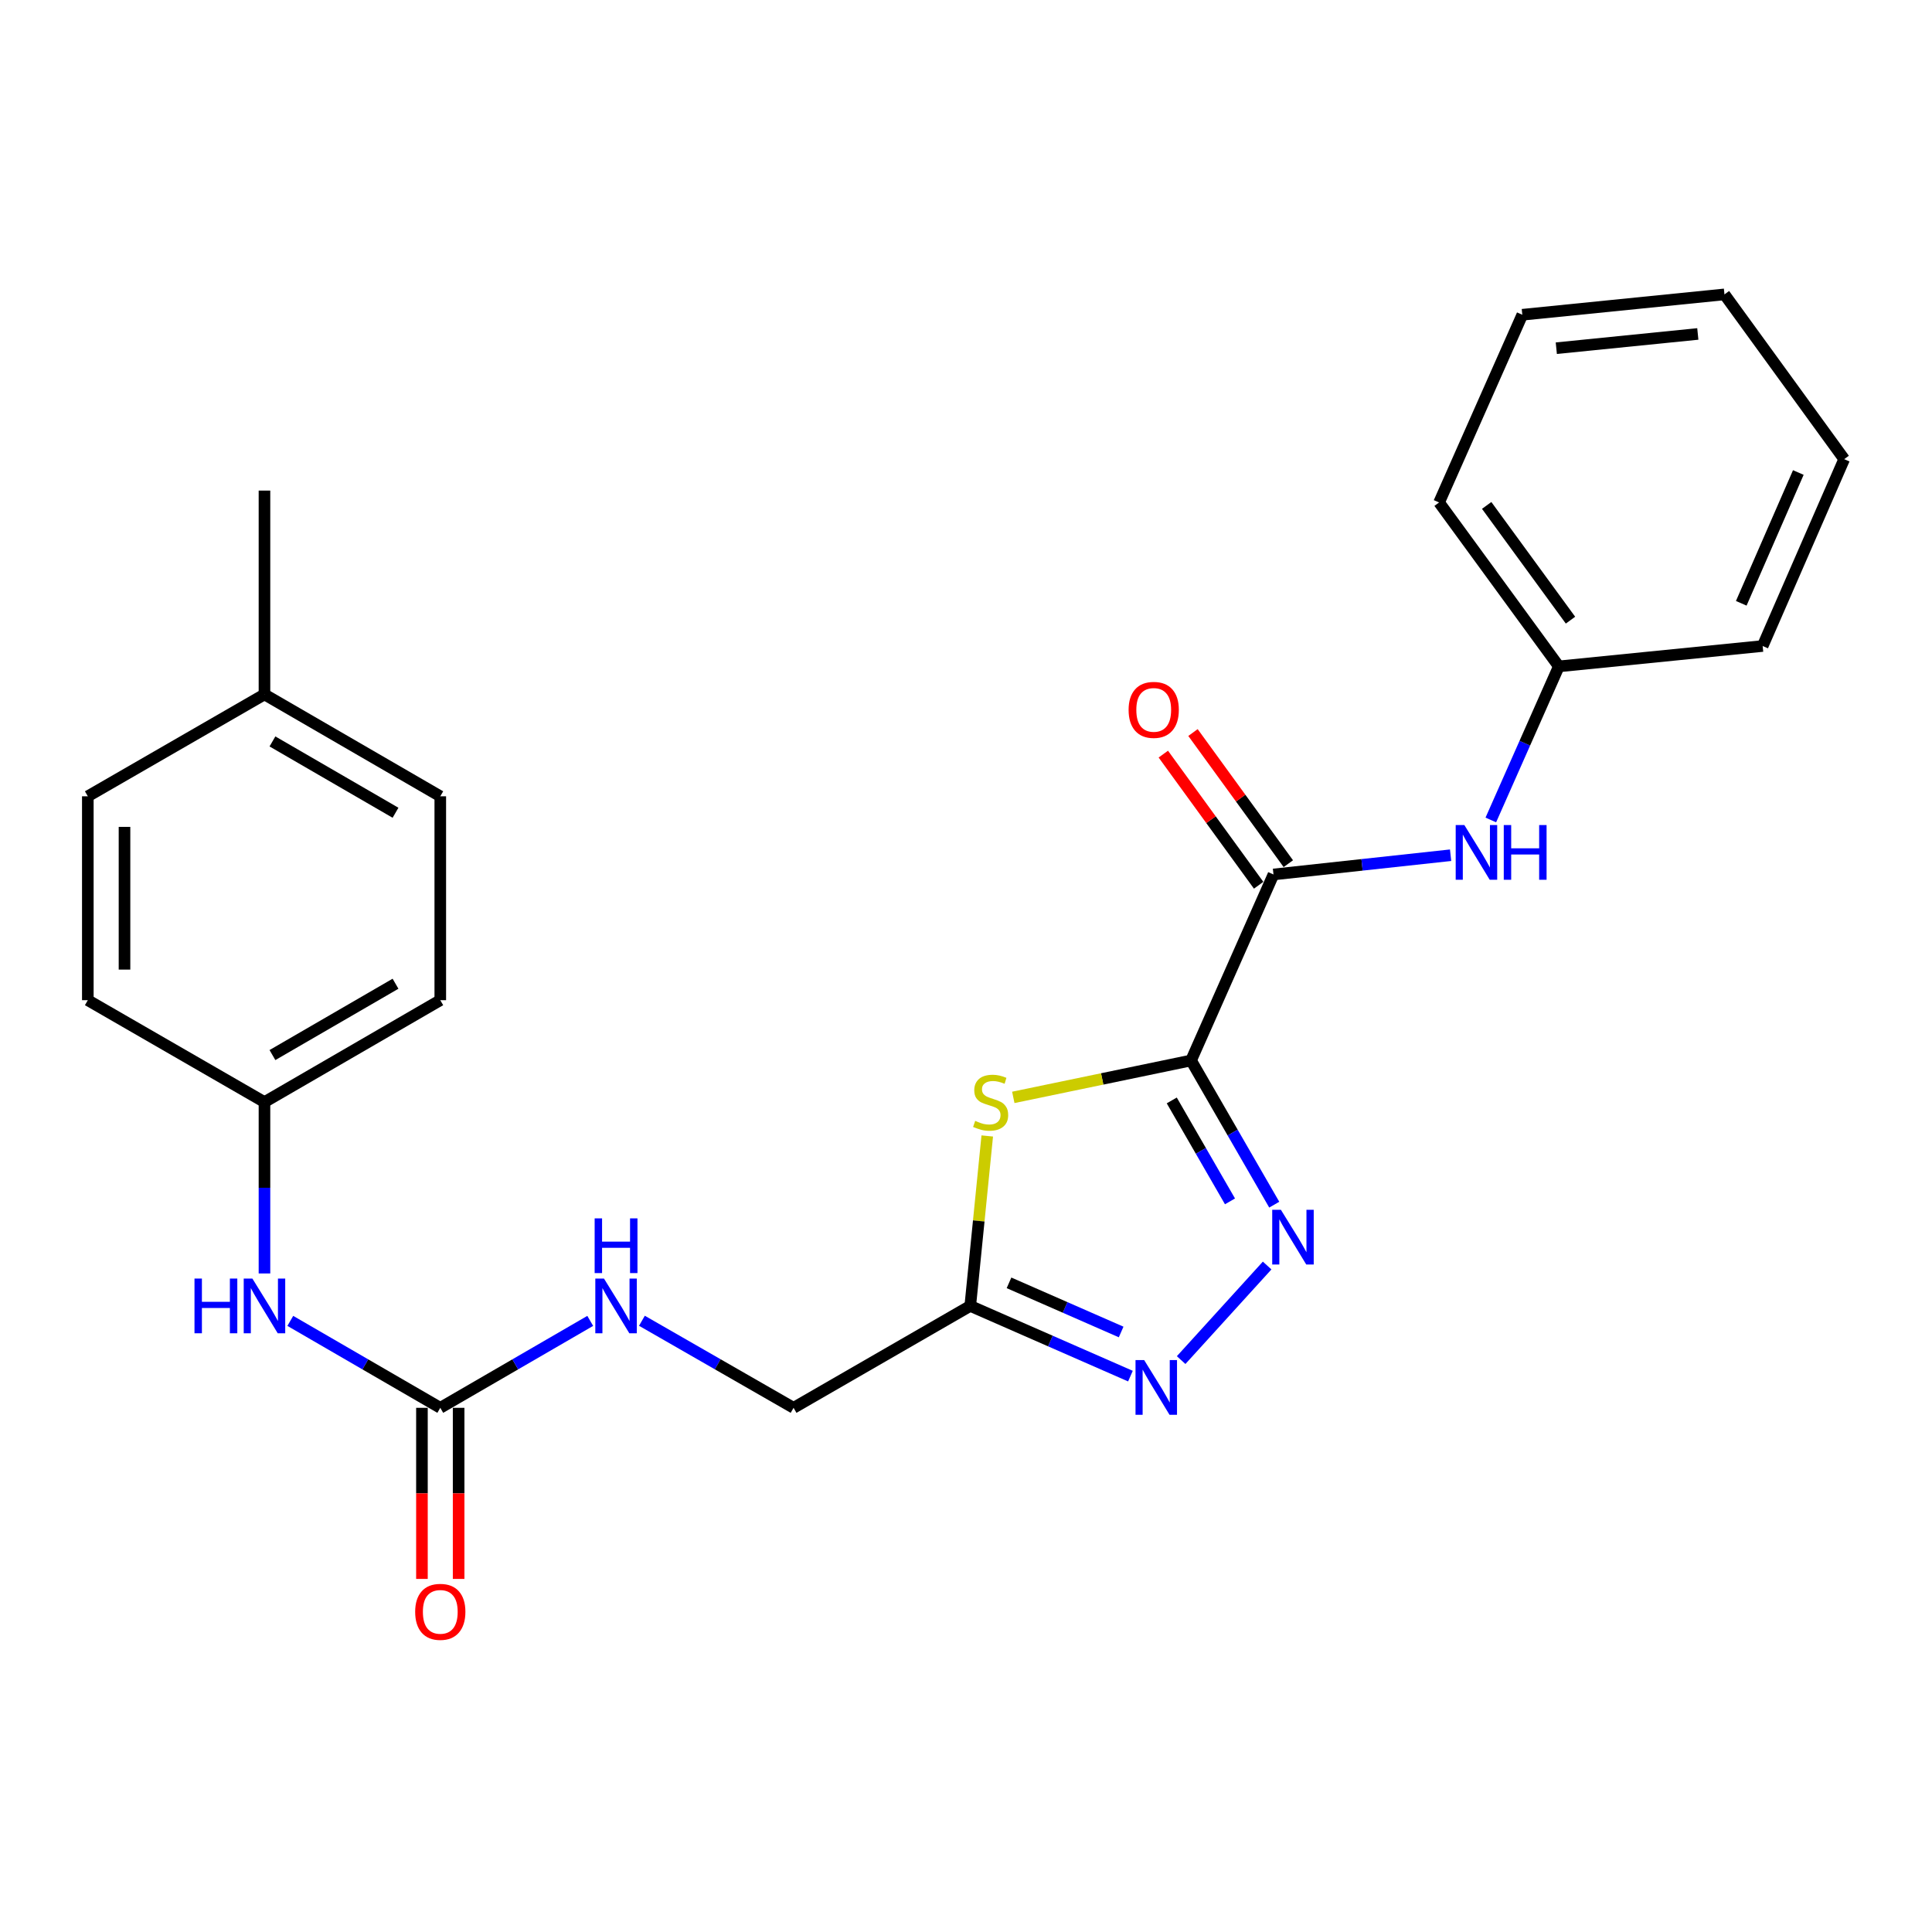 <?xml version='1.0' encoding='iso-8859-1'?>
<svg version='1.1' baseProfile='full'
              xmlns='http://www.w3.org/2000/svg'
                      xmlns:rdkit='http://www.rdkit.org/xml'
                      xmlns:xlink='http://www.w3.org/1999/xlink'
                  xml:space='preserve'
width='1000px' height='1000px' viewBox='0 0 1000 1000'>
<!-- END OF HEADER -->
<rect style='opacity:1.0;fill:#FFFFFF;stroke:none' width='1000' height='1000' x='0' y='0'> </rect>
<path class='bond-0' d='M 616.49,548.899 L 638.019,586.216' style='fill:none;fill-rule:evenodd;stroke:#000000;stroke-width:6px;stroke-linecap:butt;stroke-linejoin:miter;stroke-opacity:1' />
<path class='bond-0' d='M 638.019,586.216 L 659.547,623.534' style='fill:none;fill-rule:evenodd;stroke:#0000FF;stroke-width:6px;stroke-linecap:butt;stroke-linejoin:miter;stroke-opacity:1' />
<path class='bond-0' d='M 606.5,569.583 L 621.57,595.705' style='fill:none;fill-rule:evenodd;stroke:#000000;stroke-width:6px;stroke-linecap:butt;stroke-linejoin:miter;stroke-opacity:1' />
<path class='bond-0' d='M 621.57,595.705 L 636.64,621.828' style='fill:none;fill-rule:evenodd;stroke:#0000FF;stroke-width:6px;stroke-linecap:butt;stroke-linejoin:miter;stroke-opacity:1' />
<path class='bond-1' d='M 616.49,548.899 L 570.487,558.452' style='fill:none;fill-rule:evenodd;stroke:#000000;stroke-width:6px;stroke-linecap:butt;stroke-linejoin:miter;stroke-opacity:1' />
<path class='bond-1' d='M 570.487,558.452 L 524.483,568.005' style='fill:none;fill-rule:evenodd;stroke:#CCCC00;stroke-width:6px;stroke-linecap:butt;stroke-linejoin:miter;stroke-opacity:1' />
<path class='bond-3' d='M 616.49,548.899 L 659.153,452.622' style='fill:none;fill-rule:evenodd;stroke:#000000;stroke-width:6px;stroke-linecap:butt;stroke-linejoin:miter;stroke-opacity:1' />
<path class='bond-2' d='M 655.87,655.034 L 611.354,703.983' style='fill:none;fill-rule:evenodd;stroke:#0000FF;stroke-width:6px;stroke-linecap:butt;stroke-linejoin:miter;stroke-opacity:1' />
<path class='bond-4' d='M 511.002,587.972 L 506.603,631.955' style='fill:none;fill-rule:evenodd;stroke:#CCCC00;stroke-width:6px;stroke-linecap:butt;stroke-linejoin:miter;stroke-opacity:1' />
<path class='bond-4' d='M 506.603,631.955 L 502.205,675.938' style='fill:none;fill-rule:evenodd;stroke:#000000;stroke-width:6px;stroke-linecap:butt;stroke-linejoin:miter;stroke-opacity:1' />
<path class='bond-25' d='M 585.114,712.278 L 543.659,694.108' style='fill:none;fill-rule:evenodd;stroke:#0000FF;stroke-width:6px;stroke-linecap:butt;stroke-linejoin:miter;stroke-opacity:1' />
<path class='bond-25' d='M 543.659,694.108 L 502.205,675.938' style='fill:none;fill-rule:evenodd;stroke:#000000;stroke-width:6px;stroke-linecap:butt;stroke-linejoin:miter;stroke-opacity:1' />
<path class='bond-25' d='M 580.301,689.435 L 551.282,676.716' style='fill:none;fill-rule:evenodd;stroke:#0000FF;stroke-width:6px;stroke-linecap:butt;stroke-linejoin:miter;stroke-opacity:1' />
<path class='bond-25' d='M 551.282,676.716 L 522.264,663.997' style='fill:none;fill-rule:evenodd;stroke:#000000;stroke-width:6px;stroke-linecap:butt;stroke-linejoin:miter;stroke-opacity:1' />
<path class='bond-6' d='M 659.153,452.622 L 704.989,447.641' style='fill:none;fill-rule:evenodd;stroke:#000000;stroke-width:6px;stroke-linecap:butt;stroke-linejoin:miter;stroke-opacity:1' />
<path class='bond-6' d='M 704.989,447.641 L 750.826,442.661' style='fill:none;fill-rule:evenodd;stroke:#0000FF;stroke-width:6px;stroke-linecap:butt;stroke-linejoin:miter;stroke-opacity:1' />
<path class='bond-9' d='M 666.833,447.039 L 642.161,413.1' style='fill:none;fill-rule:evenodd;stroke:#000000;stroke-width:6px;stroke-linecap:butt;stroke-linejoin:miter;stroke-opacity:1' />
<path class='bond-9' d='M 642.161,413.1 L 617.489,379.161' style='fill:none;fill-rule:evenodd;stroke:#FF0000;stroke-width:6px;stroke-linecap:butt;stroke-linejoin:miter;stroke-opacity:1' />
<path class='bond-9' d='M 651.473,458.205 L 626.801,424.266' style='fill:none;fill-rule:evenodd;stroke:#000000;stroke-width:6px;stroke-linecap:butt;stroke-linejoin:miter;stroke-opacity:1' />
<path class='bond-9' d='M 626.801,424.266 L 602.129,390.327' style='fill:none;fill-rule:evenodd;stroke:#FF0000;stroke-width:6px;stroke-linecap:butt;stroke-linejoin:miter;stroke-opacity:1' />
<path class='bond-11' d='M 502.205,675.938 L 410.749,728.687' style='fill:none;fill-rule:evenodd;stroke:#000000;stroke-width:6px;stroke-linecap:butt;stroke-linejoin:miter;stroke-opacity:1' />
<path class='bond-5' d='M 227.891,728.687 L 266.697,706.188' style='fill:none;fill-rule:evenodd;stroke:#000000;stroke-width:6px;stroke-linecap:butt;stroke-linejoin:miter;stroke-opacity:1' />
<path class='bond-5' d='M 266.697,706.188 L 305.503,683.689' style='fill:none;fill-rule:evenodd;stroke:#0000FF;stroke-width:6px;stroke-linecap:butt;stroke-linejoin:miter;stroke-opacity:1' />
<path class='bond-7' d='M 227.891,728.687 L 189.075,706.187' style='fill:none;fill-rule:evenodd;stroke:#000000;stroke-width:6px;stroke-linecap:butt;stroke-linejoin:miter;stroke-opacity:1' />
<path class='bond-7' d='M 189.075,706.187 L 150.259,683.688' style='fill:none;fill-rule:evenodd;stroke:#0000FF;stroke-width:6px;stroke-linecap:butt;stroke-linejoin:miter;stroke-opacity:1' />
<path class='bond-10' d='M 218.396,728.687 L 218.396,772.967' style='fill:none;fill-rule:evenodd;stroke:#000000;stroke-width:6px;stroke-linecap:butt;stroke-linejoin:miter;stroke-opacity:1' />
<path class='bond-10' d='M 218.396,772.967 L 218.396,817.247' style='fill:none;fill-rule:evenodd;stroke:#FF0000;stroke-width:6px;stroke-linecap:butt;stroke-linejoin:miter;stroke-opacity:1' />
<path class='bond-10' d='M 237.386,728.687 L 237.386,772.967' style='fill:none;fill-rule:evenodd;stroke:#000000;stroke-width:6px;stroke-linecap:butt;stroke-linejoin:miter;stroke-opacity:1' />
<path class='bond-10' d='M 237.386,772.967 L 237.386,817.247' style='fill:none;fill-rule:evenodd;stroke:#FF0000;stroke-width:6px;stroke-linecap:butt;stroke-linejoin:miter;stroke-opacity:1' />
<path class='bond-13' d='M 771.644,424.414 L 789.247,384.667' style='fill:none;fill-rule:evenodd;stroke:#0000FF;stroke-width:6px;stroke-linecap:butt;stroke-linejoin:miter;stroke-opacity:1' />
<path class='bond-13' d='M 789.247,384.667 L 806.849,344.92' style='fill:none;fill-rule:evenodd;stroke:#000000;stroke-width:6px;stroke-linecap:butt;stroke-linejoin:miter;stroke-opacity:1' />
<path class='bond-12' d='M 136.889,659.141 L 136.889,614.791' style='fill:none;fill-rule:evenodd;stroke:#0000FF;stroke-width:6px;stroke-linecap:butt;stroke-linejoin:miter;stroke-opacity:1' />
<path class='bond-12' d='M 136.889,614.791 L 136.889,570.441' style='fill:none;fill-rule:evenodd;stroke:#000000;stroke-width:6px;stroke-linecap:butt;stroke-linejoin:miter;stroke-opacity:1' />
<path class='bond-8' d='M 332.26,683.625 L 371.505,706.156' style='fill:none;fill-rule:evenodd;stroke:#0000FF;stroke-width:6px;stroke-linecap:butt;stroke-linejoin:miter;stroke-opacity:1' />
<path class='bond-8' d='M 371.505,706.156 L 410.749,728.687' style='fill:none;fill-rule:evenodd;stroke:#000000;stroke-width:6px;stroke-linecap:butt;stroke-linejoin:miter;stroke-opacity:1' />
<path class='bond-15' d='M 136.889,570.441 L 45.455,517.692' style='fill:none;fill-rule:evenodd;stroke:#000000;stroke-width:6px;stroke-linecap:butt;stroke-linejoin:miter;stroke-opacity:1' />
<path class='bond-16' d='M 136.889,570.441 L 227.891,517.692' style='fill:none;fill-rule:evenodd;stroke:#000000;stroke-width:6px;stroke-linecap:butt;stroke-linejoin:miter;stroke-opacity:1' />
<path class='bond-16' d='M 141.016,546.1 L 204.718,509.176' style='fill:none;fill-rule:evenodd;stroke:#000000;stroke-width:6px;stroke-linecap:butt;stroke-linejoin:miter;stroke-opacity:1' />
<path class='bond-19' d='M 806.849,344.92 L 744.87,260.079' style='fill:none;fill-rule:evenodd;stroke:#000000;stroke-width:6px;stroke-linecap:butt;stroke-linejoin:miter;stroke-opacity:1' />
<path class='bond-19' d='M 812.886,320.992 L 769.5,261.603' style='fill:none;fill-rule:evenodd;stroke:#000000;stroke-width:6px;stroke-linecap:butt;stroke-linejoin:miter;stroke-opacity:1' />
<path class='bond-20' d='M 806.849,344.92 L 912.347,334.37' style='fill:none;fill-rule:evenodd;stroke:#000000;stroke-width:6px;stroke-linecap:butt;stroke-linejoin:miter;stroke-opacity:1' />
<path class='bond-14' d='M 136.889,359.425 L 227.891,412.164' style='fill:none;fill-rule:evenodd;stroke:#000000;stroke-width:6px;stroke-linecap:butt;stroke-linejoin:miter;stroke-opacity:1' />
<path class='bond-14' d='M 141.018,383.766 L 204.719,420.683' style='fill:none;fill-rule:evenodd;stroke:#000000;stroke-width:6px;stroke-linecap:butt;stroke-linejoin:miter;stroke-opacity:1' />
<path class='bond-21' d='M 136.889,359.425 L 136.889,253.928' style='fill:none;fill-rule:evenodd;stroke:#000000;stroke-width:6px;stroke-linecap:butt;stroke-linejoin:miter;stroke-opacity:1' />
<path class='bond-27' d='M 136.889,359.425 L 45.455,412.164' style='fill:none;fill-rule:evenodd;stroke:#000000;stroke-width:6px;stroke-linecap:butt;stroke-linejoin:miter;stroke-opacity:1' />
<path class='bond-17' d='M 45.455,517.692 L 45.455,412.164' style='fill:none;fill-rule:evenodd;stroke:#000000;stroke-width:6px;stroke-linecap:butt;stroke-linejoin:miter;stroke-opacity:1' />
<path class='bond-17' d='M 64.444,501.863 L 64.444,427.993' style='fill:none;fill-rule:evenodd;stroke:#000000;stroke-width:6px;stroke-linecap:butt;stroke-linejoin:miter;stroke-opacity:1' />
<path class='bond-18' d='M 227.891,517.692 L 227.891,412.164' style='fill:none;fill-rule:evenodd;stroke:#000000;stroke-width:6px;stroke-linecap:butt;stroke-linejoin:miter;stroke-opacity:1' />
<path class='bond-22' d='M 744.87,260.079 L 787.944,162.916' style='fill:none;fill-rule:evenodd;stroke:#000000;stroke-width:6px;stroke-linecap:butt;stroke-linejoin:miter;stroke-opacity:1' />
<path class='bond-23' d='M 912.347,334.37 L 954.545,237.661' style='fill:none;fill-rule:evenodd;stroke:#000000;stroke-width:6px;stroke-linecap:butt;stroke-linejoin:miter;stroke-opacity:1' />
<path class='bond-23' d='M 901.272,312.269 L 930.811,244.572' style='fill:none;fill-rule:evenodd;stroke:#000000;stroke-width:6px;stroke-linecap:butt;stroke-linejoin:miter;stroke-opacity:1' />
<path class='bond-26' d='M 787.944,162.916 L 892.576,152.377' style='fill:none;fill-rule:evenodd;stroke:#000000;stroke-width:6px;stroke-linecap:butt;stroke-linejoin:miter;stroke-opacity:1' />
<path class='bond-26' d='M 805.542,180.229 L 878.785,172.851' style='fill:none;fill-rule:evenodd;stroke:#000000;stroke-width:6px;stroke-linecap:butt;stroke-linejoin:miter;stroke-opacity:1' />
<path class='bond-24' d='M 954.545,237.661 L 892.576,152.377' style='fill:none;fill-rule:evenodd;stroke:#000000;stroke-width:6px;stroke-linecap:butt;stroke-linejoin:miter;stroke-opacity:1' />
<path  class='atom-1' d='M 662.979 626.173
L 672.259 641.173
Q 673.179 642.653, 674.659 645.333
Q 676.139 648.013, 676.219 648.173
L 676.219 626.173
L 679.979 626.173
L 679.979 654.493
L 676.099 654.493
L 666.139 638.093
Q 664.979 636.173, 663.739 633.973
Q 662.539 631.773, 662.179 631.093
L 662.179 654.493
L 658.499 654.493
L 658.499 626.173
L 662.979 626.173
' fill='#0000FF'/>
<path  class='atom-2' d='M 504.755 580.161
Q 505.075 580.281, 506.395 580.841
Q 507.715 581.401, 509.155 581.761
Q 510.635 582.081, 512.075 582.081
Q 514.755 582.081, 516.315 580.801
Q 517.875 579.481, 517.875 577.201
Q 517.875 575.641, 517.075 574.681
Q 516.315 573.721, 515.115 573.201
Q 513.915 572.681, 511.915 572.081
Q 509.395 571.321, 507.875 570.601
Q 506.395 569.881, 505.315 568.361
Q 504.275 566.841, 504.275 564.281
Q 504.275 560.721, 506.675 558.521
Q 509.115 556.321, 513.915 556.321
Q 517.195 556.321, 520.915 557.881
L 519.995 560.961
Q 516.595 559.561, 514.035 559.561
Q 511.275 559.561, 509.755 560.721
Q 508.235 561.841, 508.275 563.801
Q 508.275 565.321, 509.035 566.241
Q 509.835 567.161, 510.955 567.681
Q 512.115 568.201, 514.035 568.801
Q 516.595 569.601, 518.115 570.401
Q 519.635 571.201, 520.715 572.841
Q 521.835 574.441, 521.835 577.201
Q 521.835 581.121, 519.195 583.241
Q 516.595 585.321, 512.235 585.321
Q 509.715 585.321, 507.795 584.761
Q 505.915 584.241, 503.675 583.321
L 504.755 580.161
' fill='#CCCC00'/>
<path  class='atom-3' d='M 592.222 703.977
L 601.502 718.977
Q 602.422 720.457, 603.902 723.137
Q 605.382 725.817, 605.462 725.977
L 605.462 703.977
L 609.222 703.977
L 609.222 732.297
L 605.342 732.297
L 595.382 715.897
Q 594.222 713.977, 592.982 711.777
Q 591.782 709.577, 591.422 708.897
L 591.422 732.297
L 587.742 732.297
L 587.742 703.977
L 592.222 703.977
' fill='#0000FF'/>
<path  class='atom-7' d='M 757.947 427.047
L 767.227 442.047
Q 768.147 443.527, 769.627 446.207
Q 771.107 448.887, 771.187 449.047
L 771.187 427.047
L 774.947 427.047
L 774.947 455.367
L 771.067 455.367
L 761.107 438.967
Q 759.947 437.047, 758.707 434.847
Q 757.507 432.647, 757.147 431.967
L 757.147 455.367
L 753.467 455.367
L 753.467 427.047
L 757.947 427.047
' fill='#0000FF'/>
<path  class='atom-7' d='M 778.347 427.047
L 782.187 427.047
L 782.187 439.087
L 796.667 439.087
L 796.667 427.047
L 800.507 427.047
L 800.507 455.367
L 796.667 455.367
L 796.667 442.287
L 782.187 442.287
L 782.187 455.367
L 778.347 455.367
L 778.347 427.047
' fill='#0000FF'/>
<path  class='atom-8' d='M 100.669 661.778
L 104.509 661.778
L 104.509 673.818
L 118.989 673.818
L 118.989 661.778
L 122.829 661.778
L 122.829 690.098
L 118.989 690.098
L 118.989 677.018
L 104.509 677.018
L 104.509 690.098
L 100.669 690.098
L 100.669 661.778
' fill='#0000FF'/>
<path  class='atom-8' d='M 130.629 661.778
L 139.909 676.778
Q 140.829 678.258, 142.309 680.938
Q 143.789 683.618, 143.869 683.778
L 143.869 661.778
L 147.629 661.778
L 147.629 690.098
L 143.749 690.098
L 133.789 673.698
Q 132.629 671.778, 131.389 669.578
Q 130.189 667.378, 129.829 666.698
L 129.829 690.098
L 126.149 690.098
L 126.149 661.778
L 130.629 661.778
' fill='#0000FF'/>
<path  class='atom-9' d='M 312.612 661.778
L 321.892 676.778
Q 322.812 678.258, 324.292 680.938
Q 325.772 683.618, 325.852 683.778
L 325.852 661.778
L 329.612 661.778
L 329.612 690.098
L 325.732 690.098
L 315.772 673.698
Q 314.612 671.778, 313.372 669.578
Q 312.172 667.378, 311.812 666.698
L 311.812 690.098
L 308.132 690.098
L 308.132 661.778
L 312.612 661.778
' fill='#0000FF'/>
<path  class='atom-9' d='M 307.792 630.626
L 311.632 630.626
L 311.632 642.666
L 326.112 642.666
L 326.112 630.626
L 329.952 630.626
L 329.952 658.946
L 326.112 658.946
L 326.112 645.866
L 311.632 645.866
L 311.632 658.946
L 307.792 658.946
L 307.792 630.626
' fill='#0000FF'/>
<path  class='atom-10' d='M 584.163 367.428
Q 584.163 360.628, 587.523 356.828
Q 590.883 353.028, 597.163 353.028
Q 603.443 353.028, 606.803 356.828
Q 610.163 360.628, 610.163 367.428
Q 610.163 374.308, 606.763 378.228
Q 603.363 382.108, 597.163 382.108
Q 590.923 382.108, 587.523 378.228
Q 584.163 374.348, 584.163 367.428
M 597.163 378.908
Q 601.483 378.908, 603.803 376.028
Q 606.163 373.108, 606.163 367.428
Q 606.163 361.868, 603.803 359.068
Q 601.483 356.228, 597.163 356.228
Q 592.843 356.228, 590.483 359.028
Q 588.163 361.828, 588.163 367.428
Q 588.163 373.148, 590.483 376.028
Q 592.843 378.908, 597.163 378.908
' fill='#FF0000'/>
<path  class='atom-11' d='M 214.891 834.285
Q 214.891 827.485, 218.251 823.685
Q 221.611 819.885, 227.891 819.885
Q 234.171 819.885, 237.531 823.685
Q 240.891 827.485, 240.891 834.285
Q 240.891 841.165, 237.491 845.085
Q 234.091 848.965, 227.891 848.965
Q 221.651 848.965, 218.251 845.085
Q 214.891 841.205, 214.891 834.285
M 227.891 845.765
Q 232.211 845.765, 234.531 842.885
Q 236.891 839.965, 236.891 834.285
Q 236.891 828.725, 234.531 825.925
Q 232.211 823.085, 227.891 823.085
Q 223.571 823.085, 221.211 825.885
Q 218.891 828.685, 218.891 834.285
Q 218.891 840.005, 221.211 842.885
Q 223.571 845.765, 227.891 845.765
' fill='#FF0000'/>
</svg>
